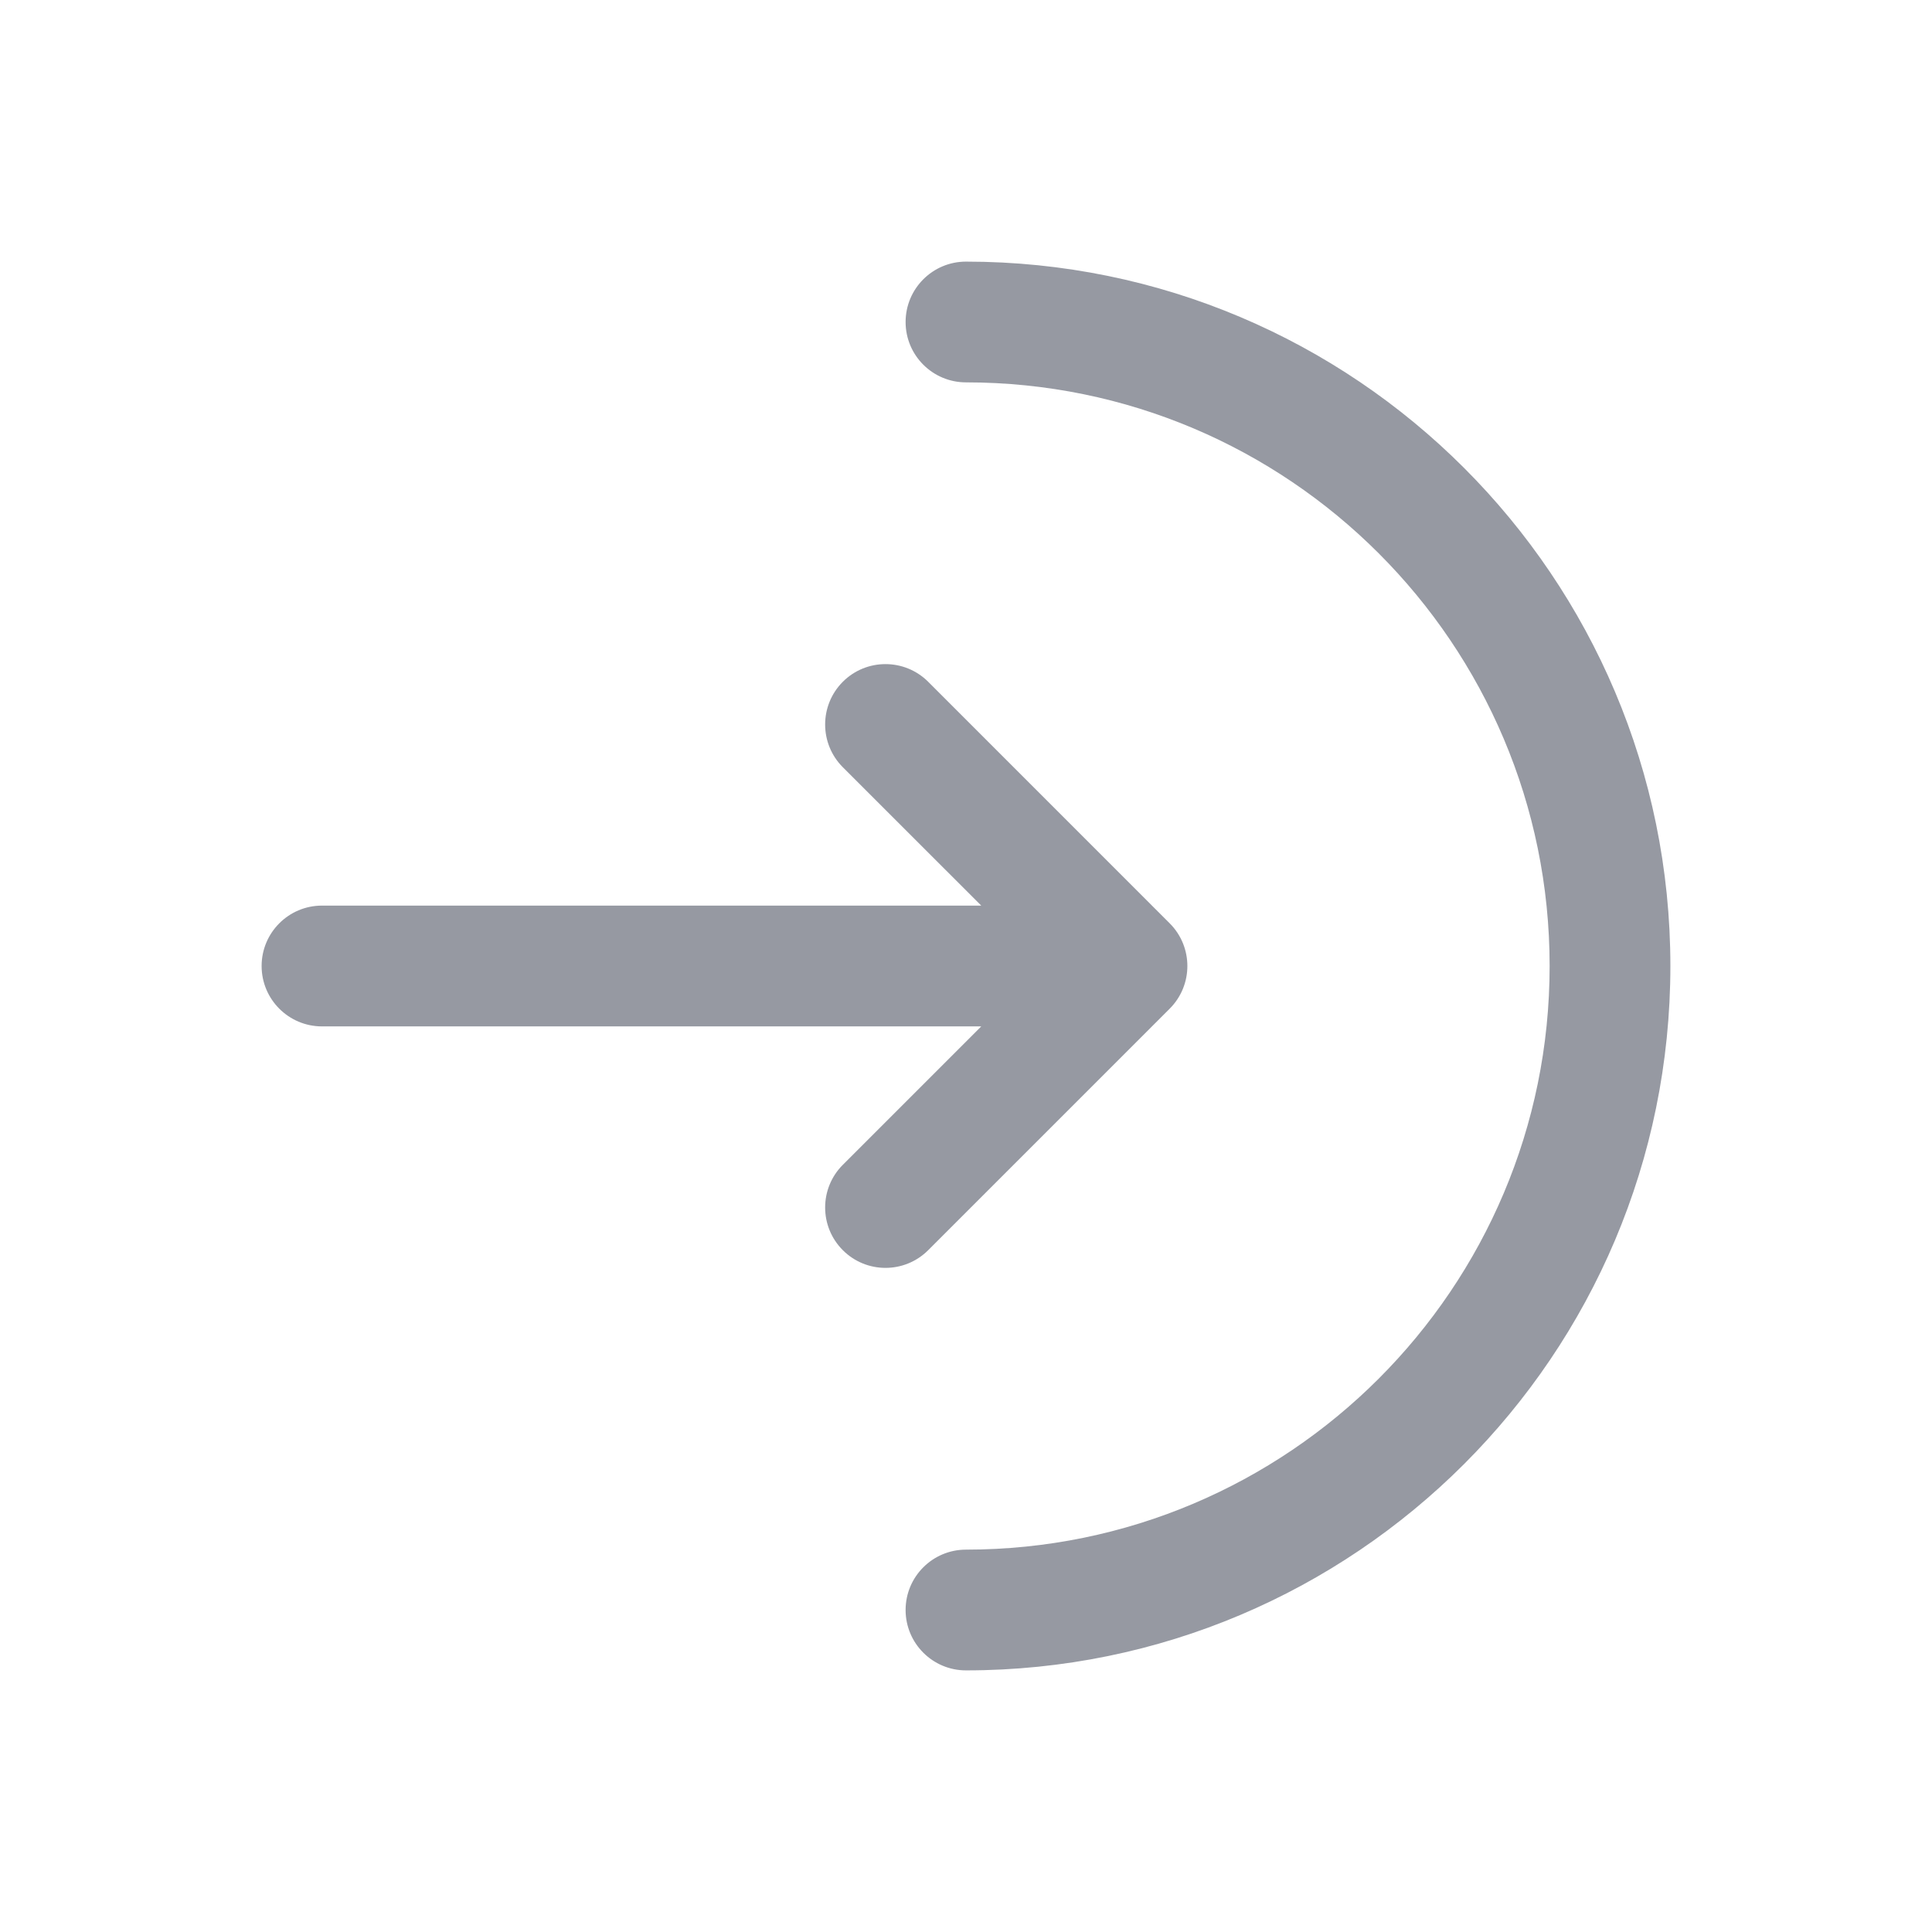 <svg width="46" height="46" viewBox="0 0 46 46" fill="none" xmlns="http://www.w3.org/2000/svg">
<path d="M23 6.229C22.206 6.229 21.562 6.873 21.562 7.667C21.562 8.461 22.206 9.104 23 9.104C30.674 9.104 36.896 15.325 36.896 23C36.896 30.674 30.674 36.896 23 36.896C22.206 36.896 21.562 37.539 21.562 38.333C21.562 39.127 22.206 39.771 23 39.771C32.262 39.771 39.771 32.262 39.771 23C39.771 13.738 32.262 6.229 23 6.229Z" fill="#9699a2"/>
<path d="M20.067 18.267C19.506 17.705 19.506 16.795 20.067 16.233C20.628 15.672 21.538 15.672 22.1 16.233L27.85 21.984C28.411 22.545 28.411 23.455 27.85 24.016L22.1 29.766C21.538 30.328 20.628 30.328 20.067 29.766C19.506 29.205 19.506 28.295 20.067 27.734L23.363 24.438H7.667C6.873 24.438 6.229 23.794 6.229 23C6.229 22.206 6.873 21.562 7.667 21.562H23.363L20.067 18.267Z" fill="#9699a2"/>
</svg>
